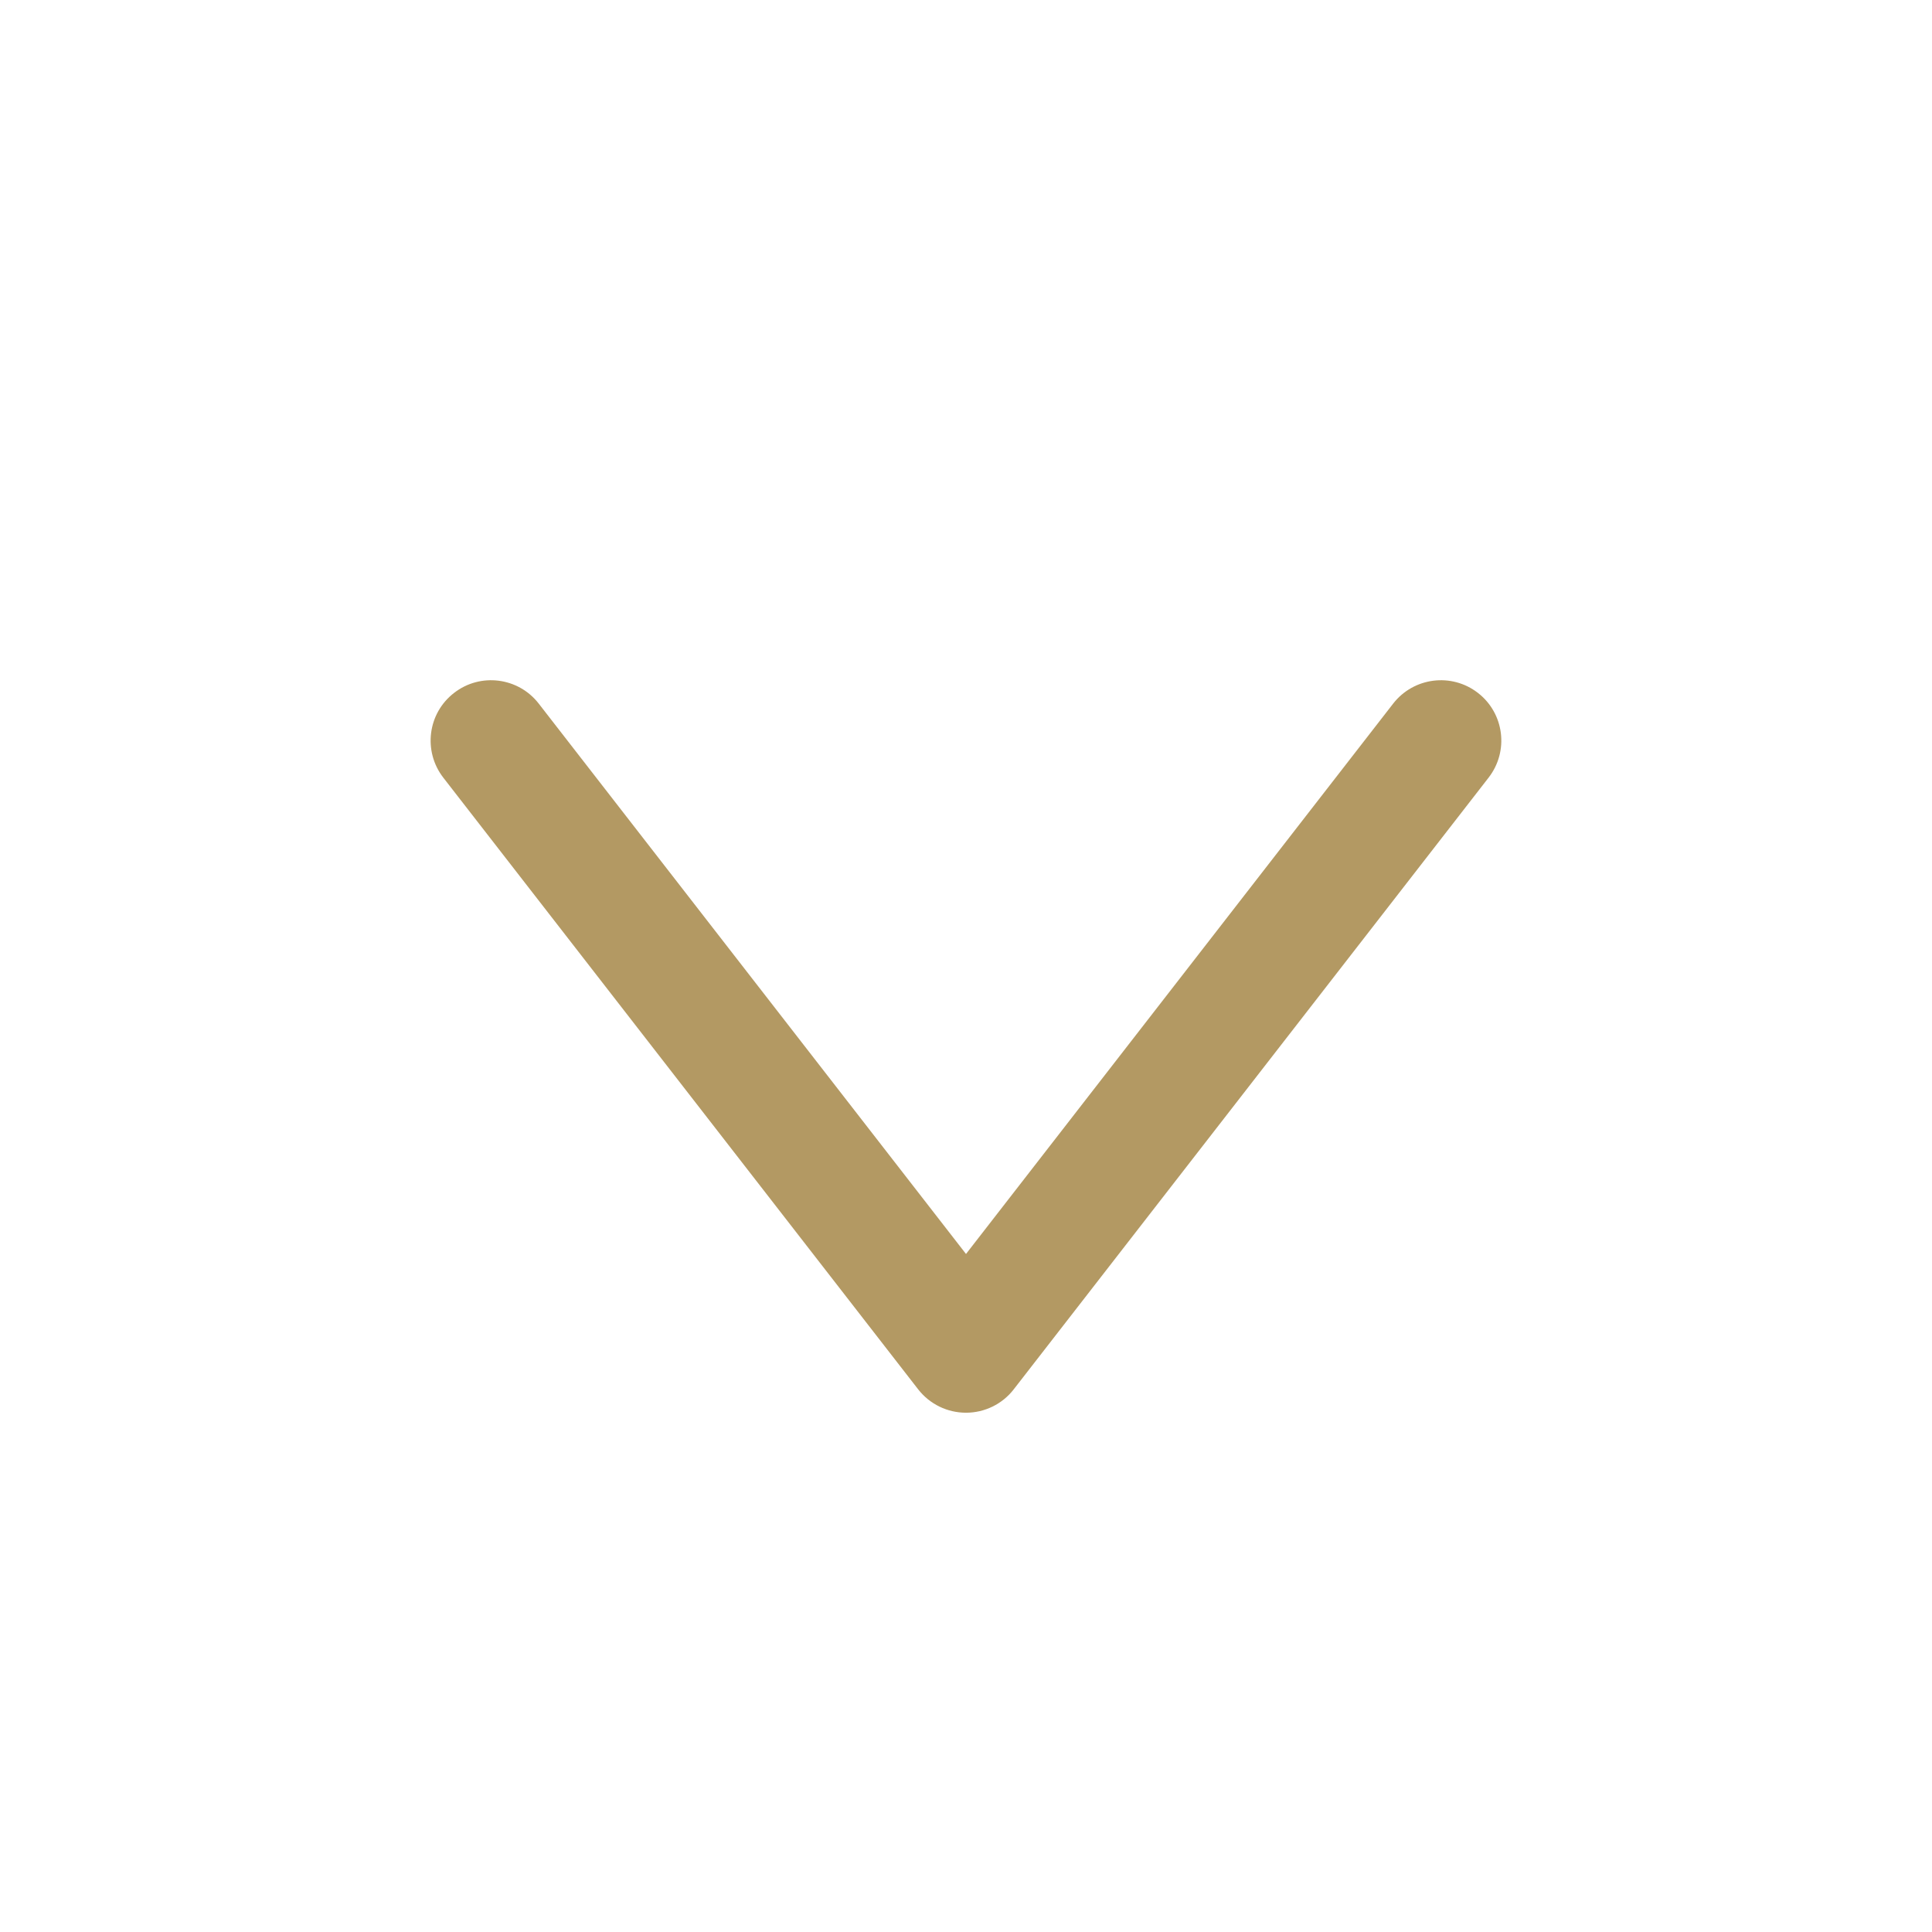 <svg width="18" height="18" viewBox="0 0 18 18" fill="none" xmlns="http://www.w3.org/2000/svg">
<path fill-rule="evenodd" clip-rule="evenodd" d="M13.77 6.456C13.524 6.265 13.171 6.31 12.98 6.555L9 11.683L5.019 6.555C4.829 6.31 4.475 6.265 4.23 6.456C3.984 6.646 3.94 6.999 4.13 7.245L8.555 12.945C8.662 13.082 8.826 13.162 9 13.162C9.173 13.162 9.338 13.082 9.444 12.945L13.869 7.245C14.06 6.999 14.015 6.646 13.77 6.456Z" fill="#B39963"/>
</svg>
